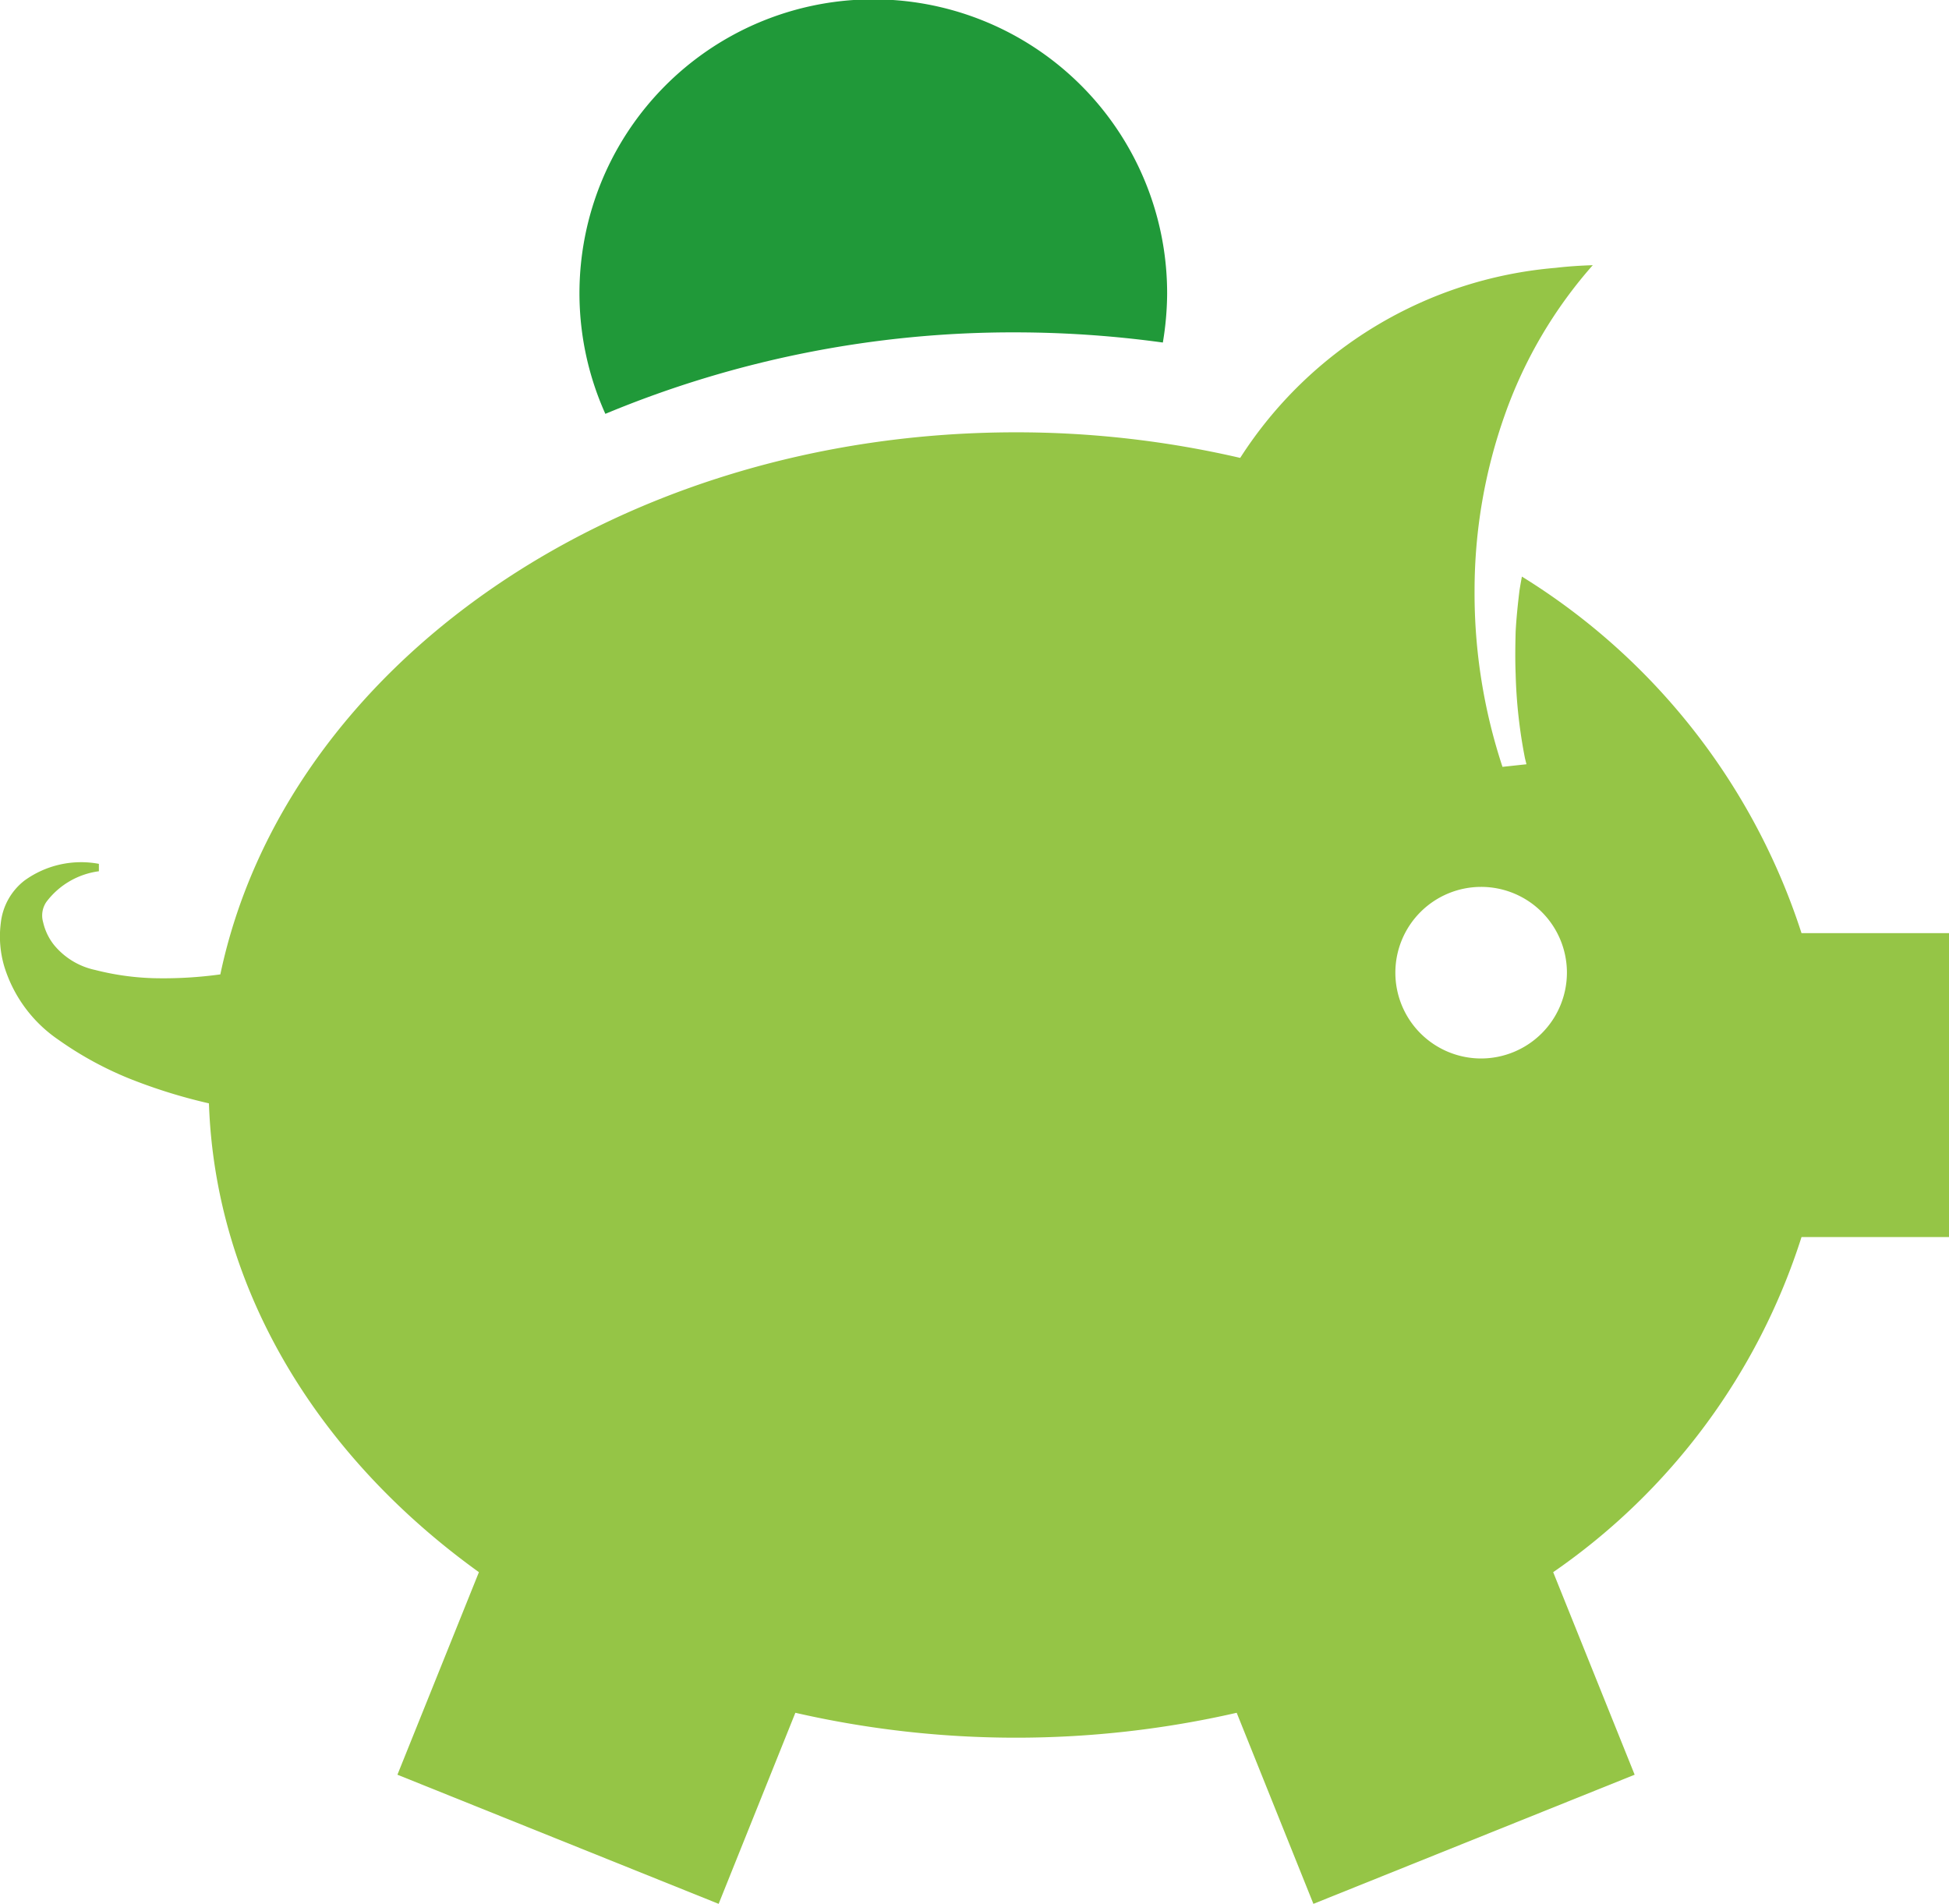 <svg xmlns="http://www.w3.org/2000/svg" width="80" height="78.14" viewBox="0 0 80 78.14">
  <g id="グループ_139" data-name="グループ 139" transform="translate(0)">
    <g id="グループ_143" data-name="グループ 143">
      <path id="パス_556" data-name="パス 556" d="M40.647,13.641a44.667,44.667,0,0,1,6.027.417,12.486,12.486,0,0,0,.176-2,12.061,12.061,0,1,0-23.059,4.927,43.518,43.518,0,0,1,16.856-3.344" transform="translate(1.057)" fill="#209939"/>
      <path id="パス_557" data-name="パス 557" d="M73.946,37.814A26.936,26.936,0,0,0,62.469,23.18c-.035.19-.07.383-.1.576-.068.556-.128,1.138-.157,1.684-.015.6-.023,1.151,0,1.735a20.581,20.581,0,0,0,.383,3.462c.019.077.041.162.061.246l-.984.106a22.708,22.708,0,0,1-1.146-7.24,21.583,21.583,0,0,1,1.229-7.17A18.66,18.66,0,0,1,65.378,10.4c-.5.016-1.012.048-1.527.109a17.066,17.066,0,0,0-12.945,7.8,40.685,40.685,0,0,0-9.2-1.05c-16.4,0-30,9.615-32.662,22.248a17.074,17.074,0,0,1-2.721.156,10.878,10.878,0,0,1-2.413-.337A2.992,2.992,0,0,1,2.218,38.3a2.332,2.332,0,0,1-.449-.939.986.986,0,0,1,.138-.833,3.222,3.222,0,0,1,2.152-1.254V34.97A3.964,3.964,0,0,0,1,35.659a2.55,2.55,0,0,0-.966,1.729,4.329,4.329,0,0,0,.15,1.821,5.655,5.655,0,0,0,2.221,2.986,14.3,14.3,0,0,0,2.935,1.6A22.152,22.152,0,0,0,8.576,44.8c.261,7.646,4.482,14.493,11.082,19.241l-3.345,8.313,13.185,5.3,3.149-7.842a40.63,40.63,0,0,0,18.115,0l3.149,7.842,13.186-5.3-3.344-8.313A26.452,26.452,0,0,0,73.946,50.288H80V37.814ZM60.8,42.958a3.521,3.521,0,1,1,3.517-3.521A3.528,3.528,0,0,1,60.8,42.958" transform="translate(0 0.484)" fill="#95c546"/>
    </g>
  </g>
</svg>
